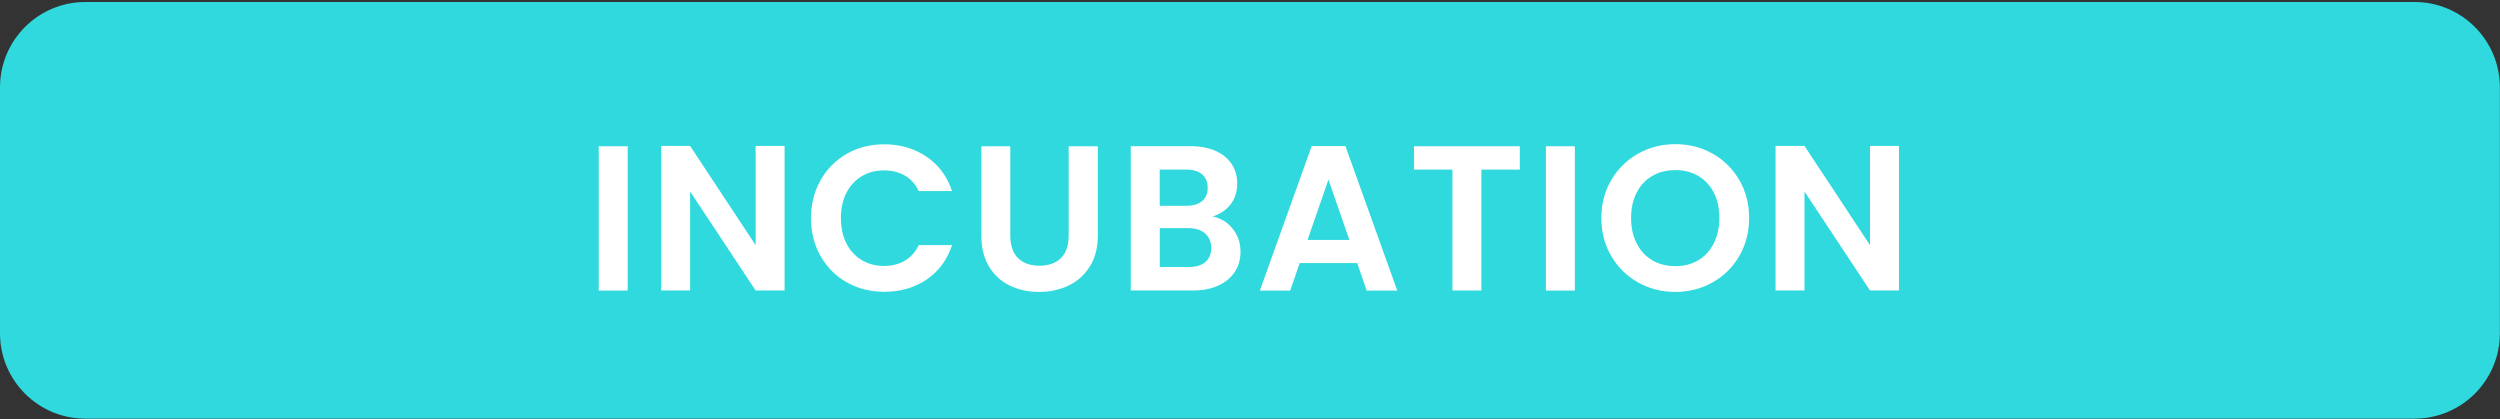 <svg width="483" height="81" viewBox="0 0 483 81" fill="none" xmlns="http://www.w3.org/2000/svg">
<rect x="0" y="0" width="483" height="81" fill="#333333" stroke="none"/>
<path d="M466.488 0.386H16.488C7.382 0.386 0 7.768 0 16.874V64.394C0 73.5 7.382 80.882 16.488 80.882H466.488C475.594 80.882 482.976 73.5 482.976 64.394V16.874C482.976 7.768 475.594 0.386 466.488 0.386Z" fill="#2FD9DD"/>
<path d="M121.269 28.255V56.137H115.676V28.255H121.269Z" fill="white"/>
<path d="M151.582 56.123H145.989L133.331 36.998V56.123H127.738V28.199H133.331L145.989 47.366V28.199H151.582V56.123Z" fill="white"/>
<path d="M158.549 34.779C159.784 32.614 161.478 30.92 163.615 29.699C165.752 28.491 168.167 27.881 170.832 27.881C173.941 27.881 176.675 28.686 179.02 30.282C181.366 31.878 183.003 34.085 183.933 36.916H177.507C176.869 35.584 175.967 34.584 174.815 33.918C173.649 33.252 172.317 32.919 170.804 32.919C169.18 32.919 167.737 33.294 166.474 34.057C165.211 34.82 164.226 35.889 163.518 37.277C162.81 38.665 162.463 40.288 162.463 42.148C162.463 44.008 162.81 45.604 163.518 47.006C164.226 48.407 165.211 49.476 166.474 50.239C167.737 51.003 169.18 51.377 170.804 51.377C172.317 51.377 173.663 51.044 174.815 50.364C175.967 49.684 176.869 48.685 177.507 47.353H183.933C183.003 50.198 181.366 52.418 179.034 54.001C176.702 55.583 173.968 56.374 170.832 56.374C168.167 56.374 165.766 55.763 163.615 54.556C161.464 53.348 159.784 51.655 158.549 49.504C157.314 47.353 156.689 44.896 156.689 42.162C156.689 39.428 157.314 36.958 158.549 34.792V34.779Z" fill="white"/>
<path d="M195.187 28.255V45.506C195.187 47.394 195.673 48.837 196.658 49.836C197.643 50.836 199.031 51.335 200.808 51.335C202.584 51.335 204.014 50.836 204.999 49.836C205.984 48.837 206.47 47.394 206.47 45.506V28.255H212.105V45.464C212.105 47.838 211.591 49.836 210.564 51.474C209.537 53.112 208.163 54.347 206.456 55.166C204.735 55.984 202.82 56.401 200.724 56.401C198.629 56.401 196.755 55.984 195.076 55.166C193.383 54.347 192.05 53.112 191.065 51.474C190.079 49.836 189.594 47.838 189.594 45.464V28.255H195.187Z" fill="white"/>
<path d="M238.155 44.187C239.168 45.464 239.667 46.935 239.667 48.586C239.667 50.071 239.307 51.39 238.571 52.514C237.835 53.638 236.781 54.526 235.393 55.165C234.005 55.803 232.367 56.123 230.48 56.123H218.461V28.24H229.966C231.854 28.24 233.491 28.546 234.865 29.156C236.239 29.767 237.266 30.627 237.974 31.71C238.682 32.806 239.029 34.041 239.029 35.429C239.029 37.053 238.599 38.413 237.724 39.51C236.864 40.606 235.712 41.37 234.269 41.828C235.837 42.119 237.128 42.91 238.141 44.187H238.155ZM224.054 39.76H229.161C230.494 39.76 231.521 39.454 232.242 38.857C232.964 38.261 233.325 37.4 233.325 36.276C233.325 35.152 232.964 34.291 232.242 33.681C231.521 33.07 230.494 32.765 229.161 32.765H224.054V39.76ZM232.867 50.627C233.63 49.988 234.005 49.086 234.005 47.906C234.005 46.727 233.602 45.769 232.811 45.089C232.006 44.409 230.938 44.076 229.578 44.076H224.068V51.584H229.703C231.063 51.584 232.117 51.265 232.881 50.627H232.867Z" fill="white"/>
<path d="M262.208 50.822H251.105L249.273 56.138H243.402L253.423 28.214H259.932L269.952 56.138H264.04L262.208 50.822ZM260.695 46.353L256.656 34.695L252.618 46.353H260.681H260.695Z" fill="white"/>
<path d="M293.627 28.255V32.766H286.202V56.123H280.609V32.766H273.184V28.255H293.627Z" fill="white"/>
<path d="M304.259 28.255V56.137H298.666V28.255H304.259Z" fill="white"/>
<path d="M316.487 54.569C314.308 53.348 312.573 51.641 311.296 49.475C310.019 47.31 309.381 44.854 309.381 42.106C309.381 39.358 310.019 36.943 311.296 34.778C312.573 32.613 314.308 30.906 316.487 29.684C318.666 28.463 321.067 27.852 323.676 27.852C326.285 27.852 328.714 28.463 330.879 29.684C333.044 30.906 334.765 32.613 336.028 34.778C337.291 36.943 337.929 39.386 337.929 42.106C337.929 44.826 337.291 47.31 336.028 49.475C334.765 51.641 333.044 53.348 330.851 54.569C328.672 55.79 326.271 56.401 323.662 56.401C321.053 56.401 318.652 55.79 316.473 54.569H316.487ZM328.103 50.281C329.38 49.517 330.379 48.435 331.101 47.019C331.823 45.603 332.183 43.966 332.183 42.106C332.183 40.246 331.823 38.608 331.101 37.207C330.379 35.805 329.38 34.736 328.103 33.987C326.826 33.237 325.341 32.863 323.676 32.863C322.01 32.863 320.511 33.237 319.221 33.987C317.93 34.736 316.931 35.805 316.209 37.207C315.487 38.608 315.127 40.232 315.127 42.106C315.127 43.98 315.487 45.603 316.209 47.019C316.931 48.435 317.93 49.517 319.221 50.281C320.511 51.044 321.997 51.419 323.676 51.419C325.355 51.419 326.826 51.044 328.103 50.281Z" fill="white"/>
<path d="M366.881 56.123H361.287L348.63 36.998V56.123H343.037V28.199H348.63L361.287 47.366V28.199H366.881V56.123Z" fill="white"/>
</svg>
